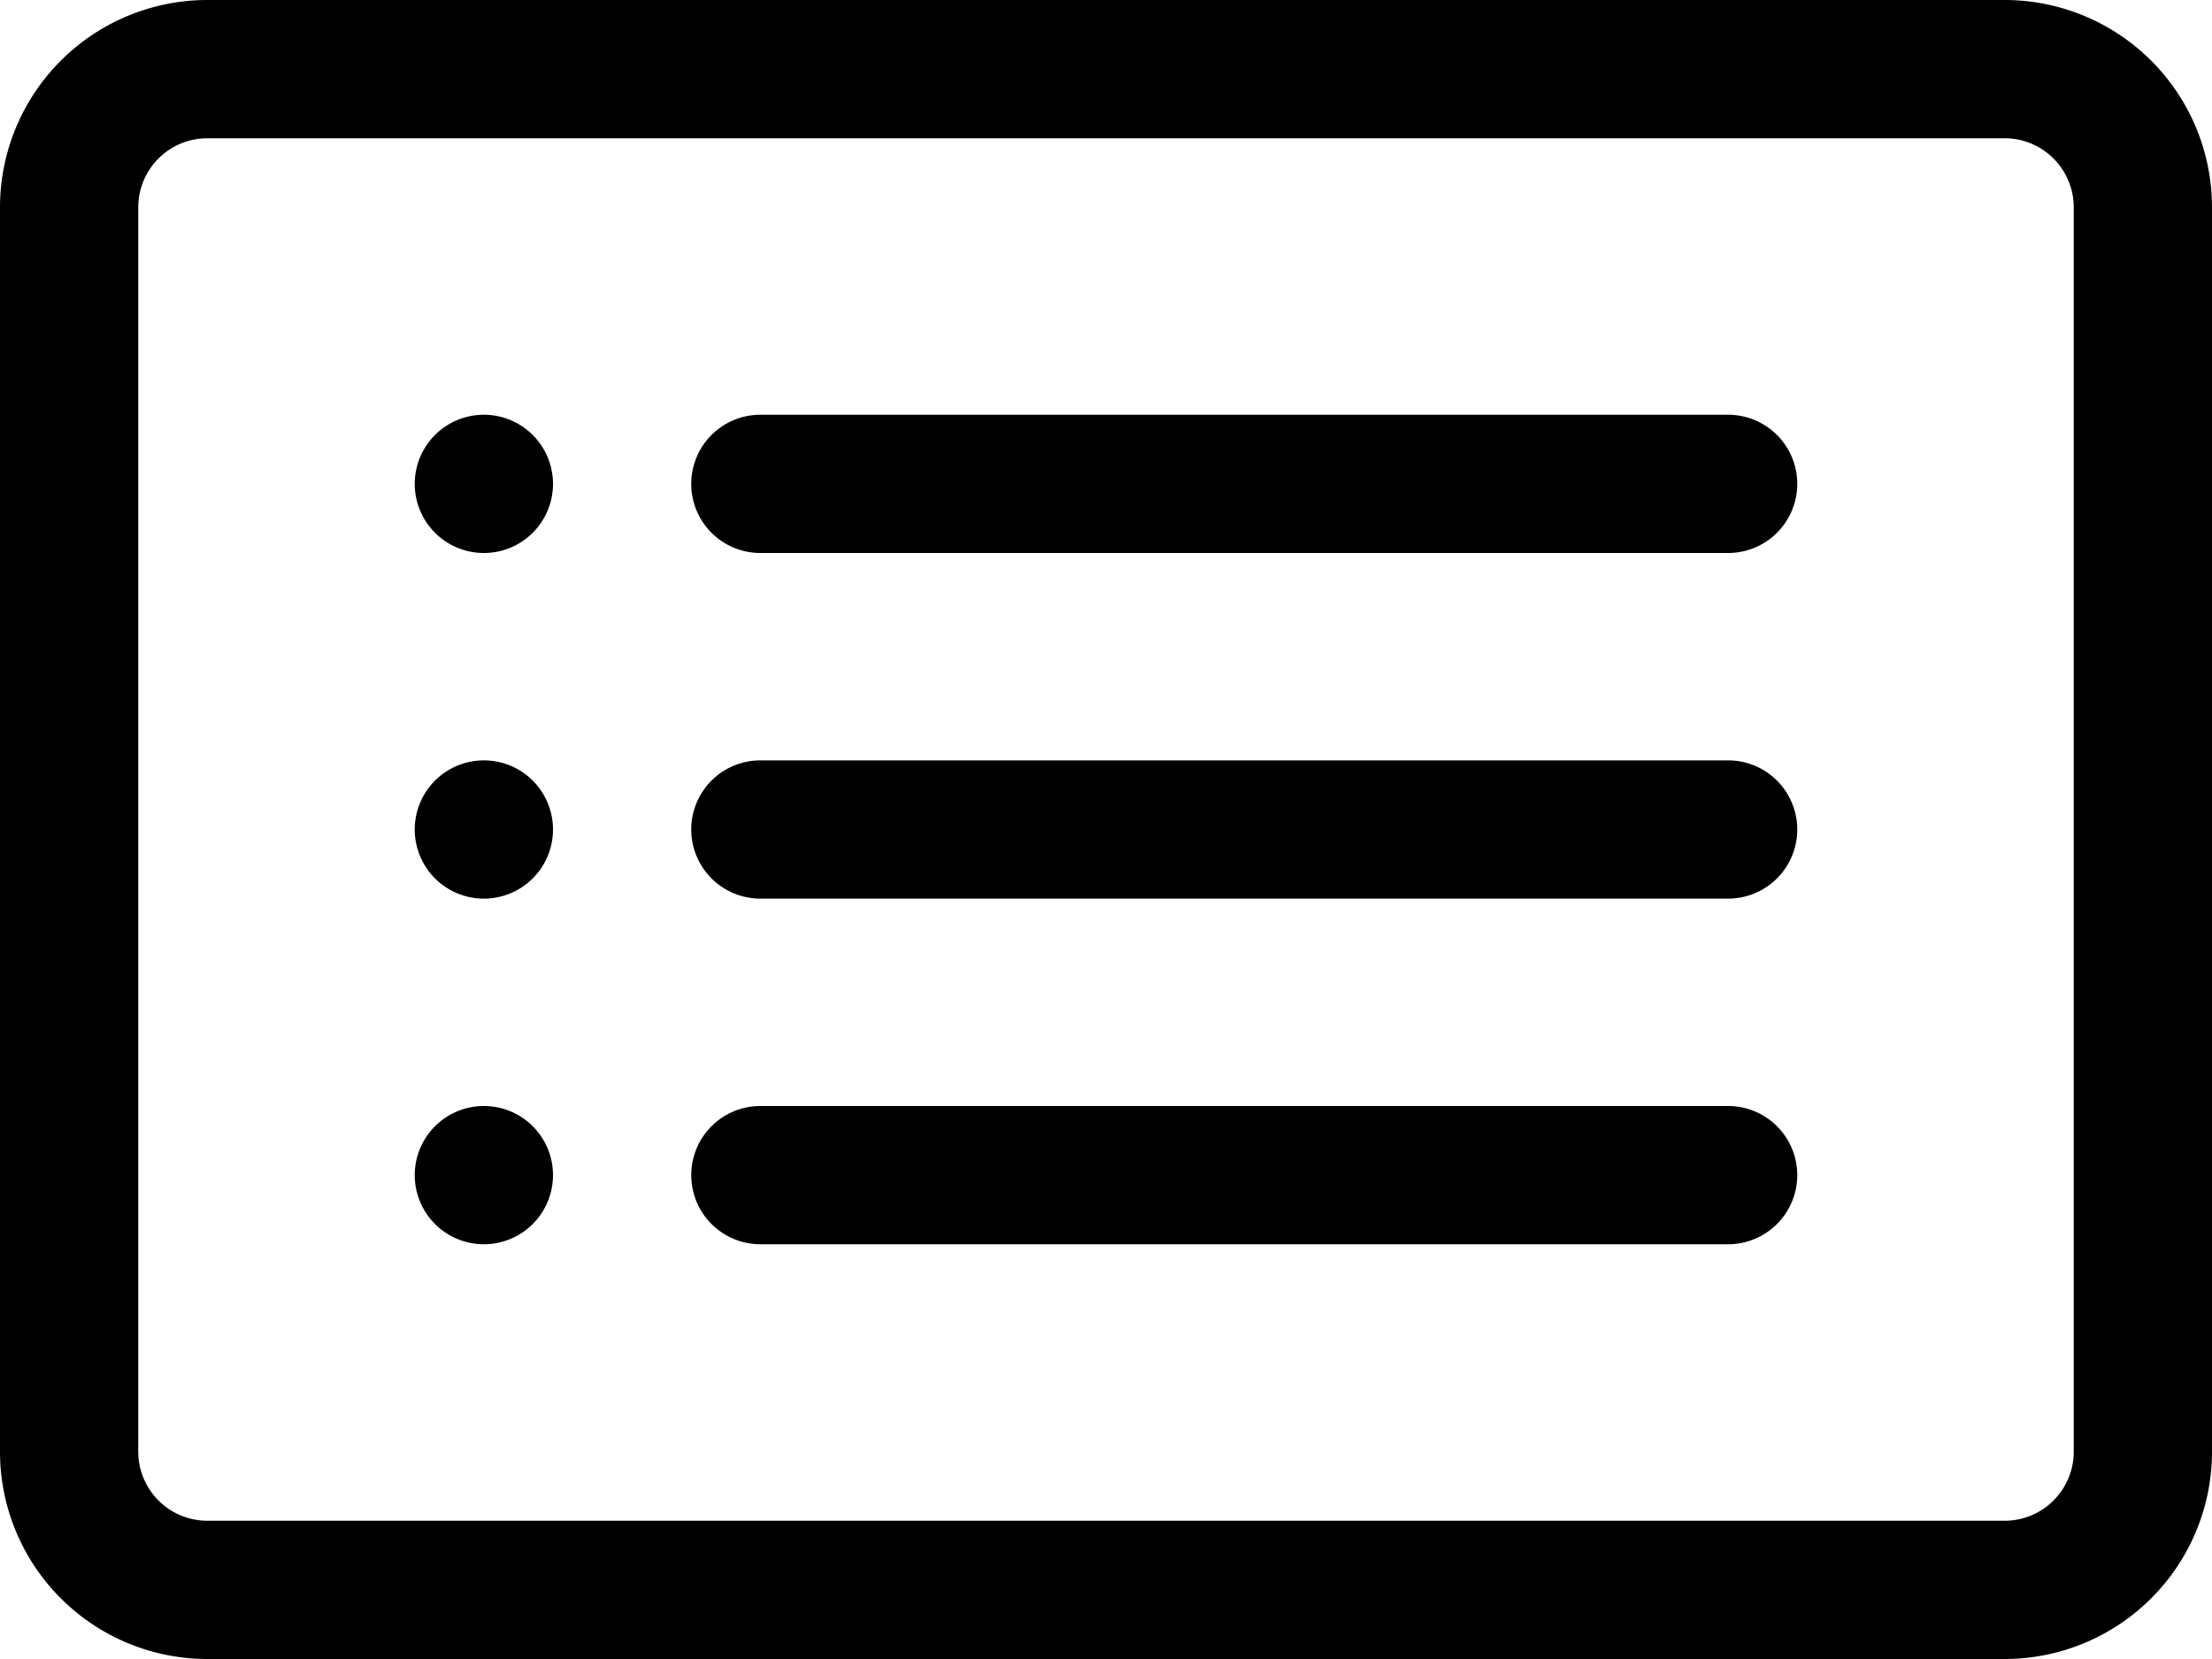 <?xml version="1.0" encoding="UTF-8" standalone="no"?>
<svg
   xmlns:dc="http://purl.org/dc/elements/1.1/"
   xmlns:cc="http://creativecommons.org/ns#"
   xmlns:rdf="http://www.w3.org/1999/02/22-rdf-syntax-ns#"
   xmlns:svg="http://www.w3.org/2000/svg"
   xmlns="http://www.w3.org/2000/svg"
   xmlns:sodipodi="http://sodipodi.sourceforge.net/DTD/sodipodi-0.dtd"
   xmlns:inkscape="http://www.inkscape.org/namespaces/inkscape"
   width="16"
   height="12"
   fill="currentColor"
   class="bi bi-card-list"
   viewBox="0 0 16 12"
   version="1.1"
   id="svg837"
   sodipodi:docname="card-list.svg"
   inkscape:version="1.0.2 (e86c8708, 2021-01-15)">
  <defs
     id="defs841" />
  <sodipodi:namedview
     pagecolor="#ffffff"
     bordercolor="#666666"
     borderopacity="1"
     objecttolerance="10"
     gridtolerance="10"
     guidetolerance="10"
     inkscape:pageopacity="0"
     inkscape:pageshadow="2"
     inkscape:window-width="870"
     inkscape:window-height="480"
     id="namedview839"
     showgrid="false"
     lock-margins="true"
     fit-margin-top="0"
     fit-margin-left="0"
     fit-margin-right="0"
     fit-margin-bottom="0"
     inkscape:zoom="9.4939919"
     inkscape:cx="8"
     inkscape:cy="6"
     inkscape:window-x="0"
     inkscape:window-y="23"
     inkscape:window-maximized="0"
     inkscape:current-layer="svg837" />
  <path
     d="M 14.5,1 A 0.5,0.5 0 0 1 15,1.5 v 9 A 0.5,0.5 0 0 1 14.5,11 H 1.5 A 0.5,0.5 0 0 1 1,10.5 v -9 A 0.5,0.5 0 0 1 1.5,1 Z M 1.5,0 A 1.5,1.5 0 0 0 0,1.5 v 9 A 1.5,1.5 0 0 0 1.5,12 h 13 A 1.5,1.5 0 0 0 16,10.5 v -9 A 1.5,1.5 0 0 0 14.5,0 Z"
     id="path833" />
  <path
     d="M 5,6 A 0.5,0.5 0 0 1 5.5,5.5 h 7 a 0.5,0.5 0 0 1 0,1 h -7 A 0.5,0.5 0 0 1 5,6 Z M 5,3.5 A 0.5,0.5 0 0 1 5.5,3 h 7 a 0.5,0.5 0 0 1 0,1 h -7 A 0.5,0.5 0 0 1 5,3.5 Z m 0,5 A 0.5,0.5 0 0 1 5.5,8 h 7 a 0.5,0.5 0 0 1 0,1 h -7 A 0.5,0.5 0 0 1 5,8.5 Z m -1,-5 a 0.5,0.5 0 1 1 -1,0 0.5,0.5 0 0 1 1,0 z M 4,6 A 0.5,0.5 0 1 1 3,6 0.5,0.5 0 0 1 4,6 Z m 0,2.5 a 0.5,0.5 0 1 1 -1,0 0.5,0.5 0 0 1 1,0 z"
     id="path835" />
</svg>
